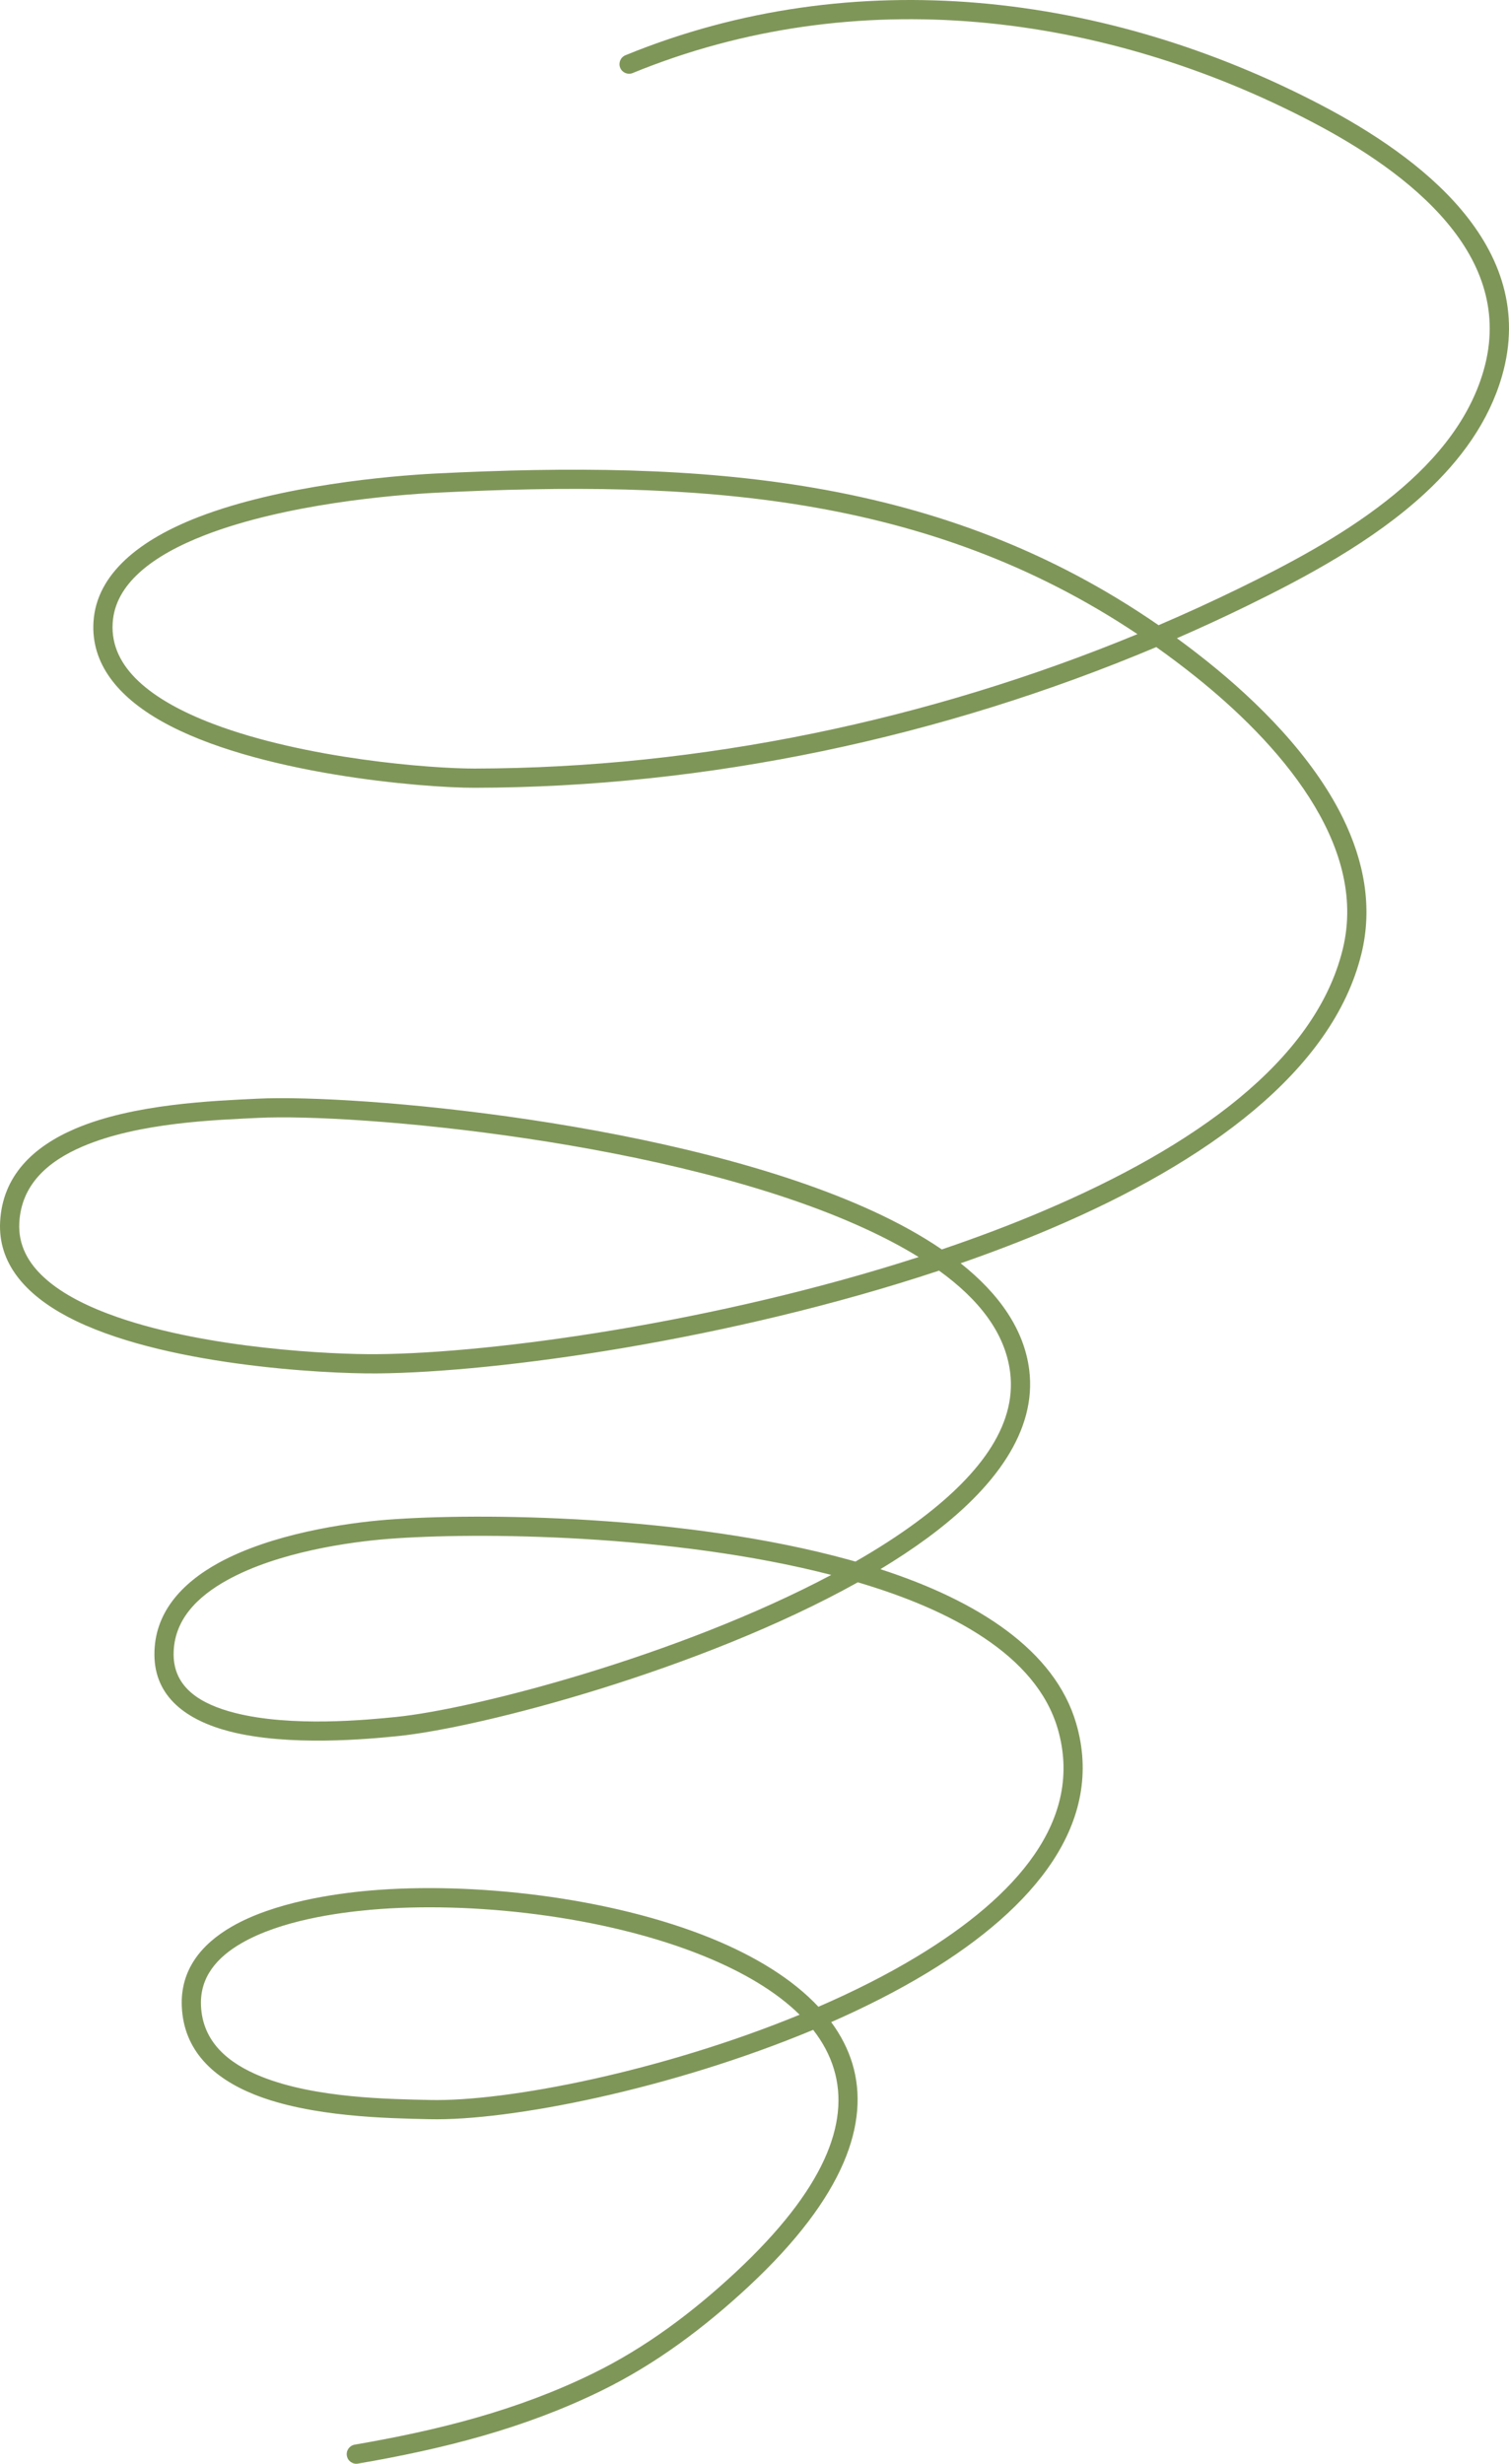 <?xml version="1.0" encoding="UTF-8"?> <svg xmlns="http://www.w3.org/2000/svg" width="397" height="648" viewBox="0 0 397 648" fill="none"> <path fill-rule="evenodd" clip-rule="evenodd" d="M304.81 164.435C247.698 125.03 184.823 121.025 114.588 124.544C102.729 125.141 73.834 127.639 52.219 135.984C36.932 141.88 25.387 150.862 24.598 163.535C23.9 174.61 31.109 183.247 42.443 189.659C67.05 203.586 111.302 207.217 124.89 207.197C186.097 207.086 247.778 193.948 304.203 170.189C307.681 172.657 311.149 175.267 314.596 178.018C324.969 186.322 336.474 197.265 344.472 209.776C352.246 221.934 356.725 235.588 353.247 249.707C345.998 279.169 313.99 301.714 274.5 318.483C265.896 322.145 256.938 325.513 247.778 328.618C242.481 324.997 236.455 321.669 229.853 318.625C178.635 294.998 93.428 287.696 67.677 288.97C56.212 289.537 35.103 290.295 19.735 296.889C8.746 301.603 0.647 309.249 0.03 321.386C-0.526 332.198 6.592 340.38 17.753 346.297C41.856 359.071 85.107 361.347 99.18 361.226C131.179 360.963 192.203 352.406 247.051 334.19C257.514 341.736 264.45 350.545 265.754 360.922C267.574 375.355 257.07 388.594 240.984 400.438C236.132 404.008 230.773 407.447 225.061 410.714C224.525 410.562 223.999 410.421 223.464 410.269C180.405 398.385 125.851 397.839 101.809 399.71C90.961 400.549 71.418 403.432 57.527 411.048C47.619 416.489 40.582 424.328 40.623 435.19C40.663 446.346 49.115 452.485 60.489 455.408C76.008 459.383 96.926 457.401 104.69 456.612C126.558 454.407 184.52 439.145 225.678 416.166C238.245 419.878 249.679 424.631 258.788 430.71C268.413 437.112 275.44 444.981 278.281 454.7C285.267 478.681 267.372 498.828 241.176 514.637C233.2 519.451 224.444 523.851 215.315 527.805C208.511 520.533 198.734 514.546 187.28 509.863C160.286 498.839 123.99 494.894 97.178 497.251C87.928 498.06 72.004 500.335 60.934 506.748C52.927 511.38 47.416 518.136 47.831 527.724C48.326 539.376 56.192 546.577 66.889 550.876C81.771 556.843 102.203 557.126 112.991 557.379C134.171 557.865 176.624 549.45 213.93 533.874C216.437 537.08 218.307 540.539 219.42 544.281C223.625 558.36 216.862 575.908 193.528 597.644C182.225 608.162 169.85 617.478 155.959 624.264C135.941 634.055 115.144 639.213 93.316 642.975C91.941 643.218 91.011 644.523 91.254 645.898C91.487 647.274 92.801 648.204 94.176 647.961C116.479 644.118 137.73 638.808 158.183 628.805C172.519 621.796 185.308 612.198 196.975 601.345C222.372 577.688 228.842 558.158 224.272 542.835C223.1 538.921 221.199 535.26 218.682 531.841C227.538 527.957 236.02 523.659 243.785 518.966C272.245 501.792 290.726 479.328 283.133 453.285C277.522 434.047 257.292 421.04 231.622 412.717C236 410.067 240.145 407.336 243.977 404.514C261.811 391.386 272.791 376.286 270.779 360.295C269.434 349.645 262.873 340.309 252.733 332.259C260.851 329.437 268.808 326.403 276.481 323.136C317.649 305.648 350.598 281.637 358.16 250.911C361.224 238.47 358.787 226.343 353.297 215.127C345.28 198.792 330.701 184.43 317.75 174.073C315.061 171.919 312.352 169.846 309.632 167.863C315.89 165.133 322.088 162.28 328.204 159.287C343.339 151.893 361.224 142.386 374.933 129.693C384.295 121.015 391.716 110.86 395.154 98.915C400.097 81.812 394.628 67.248 384.518 55.242C374.741 43.621 360.567 34.427 347.666 27.671C291.201 -1.903 224.657 -10.095 164.542 14.533C163.258 15.059 162.641 16.535 163.167 17.83C163.693 19.115 165.169 19.742 166.463 19.206C225.172 -4.846 290.17 3.266 345.321 32.152C357.675 38.615 371.283 47.373 380.655 58.499C389.684 69.23 394.719 82.217 390.3 97.509C386.297 111.386 376.409 122.592 364.58 131.847C352.469 141.324 338.294 148.738 325.98 154.745C319.014 158.144 311.947 161.38 304.81 164.435ZM210.371 529.899C204.113 523.719 195.398 518.642 185.369 514.546C159.083 503.805 123.738 499.992 97.623 502.287C88.908 503.056 73.885 505.079 63.471 511.117C57.153 514.778 52.552 519.947 52.876 527.512C53.29 537.04 60.024 542.663 68.779 546.183C83.085 551.917 102.739 552.079 113.112 552.322C133.555 552.787 174.227 544.747 210.371 529.899ZM218.692 414.224C176.816 403.401 125.264 402.957 102.193 404.747C91.861 405.546 73.197 408.216 59.953 415.488C51.774 419.968 45.637 426.199 45.678 435.17C45.708 443.919 52.825 448.217 61.742 450.503C76.645 454.326 96.734 452.334 104.185 451.585C124.9 449.492 178.635 435.483 218.692 414.224ZM241.692 330.62C237.446 327.99 232.755 325.533 227.74 323.217C177.271 299.934 93.296 292.763 67.93 294.017C56.88 294.563 36.538 295.19 21.727 301.542C12.598 305.446 5.591 311.565 5.076 321.649C4.782 327.424 7.37 332.178 11.748 336.132C16.49 340.431 23.264 343.779 30.957 346.449C54.797 354.722 87.402 356.27 99.14 356.168C130.067 355.916 188.422 347.814 241.692 330.62ZM299.249 166.781C243.815 129.743 182.801 126.183 114.841 129.591C103.285 130.178 75.108 132.575 54.039 140.697C47.235 143.326 41.179 146.533 36.75 150.528C32.646 154.24 29.966 158.609 29.643 163.848C29.269 169.846 31.898 174.862 36.376 179.11C41.219 183.692 48.145 187.374 56.01 190.367C80.335 199.622 113.557 202.16 124.88 202.14C184.338 202.029 244.26 189.487 299.249 166.781Z" fill="#7F9659"></path> </svg> 